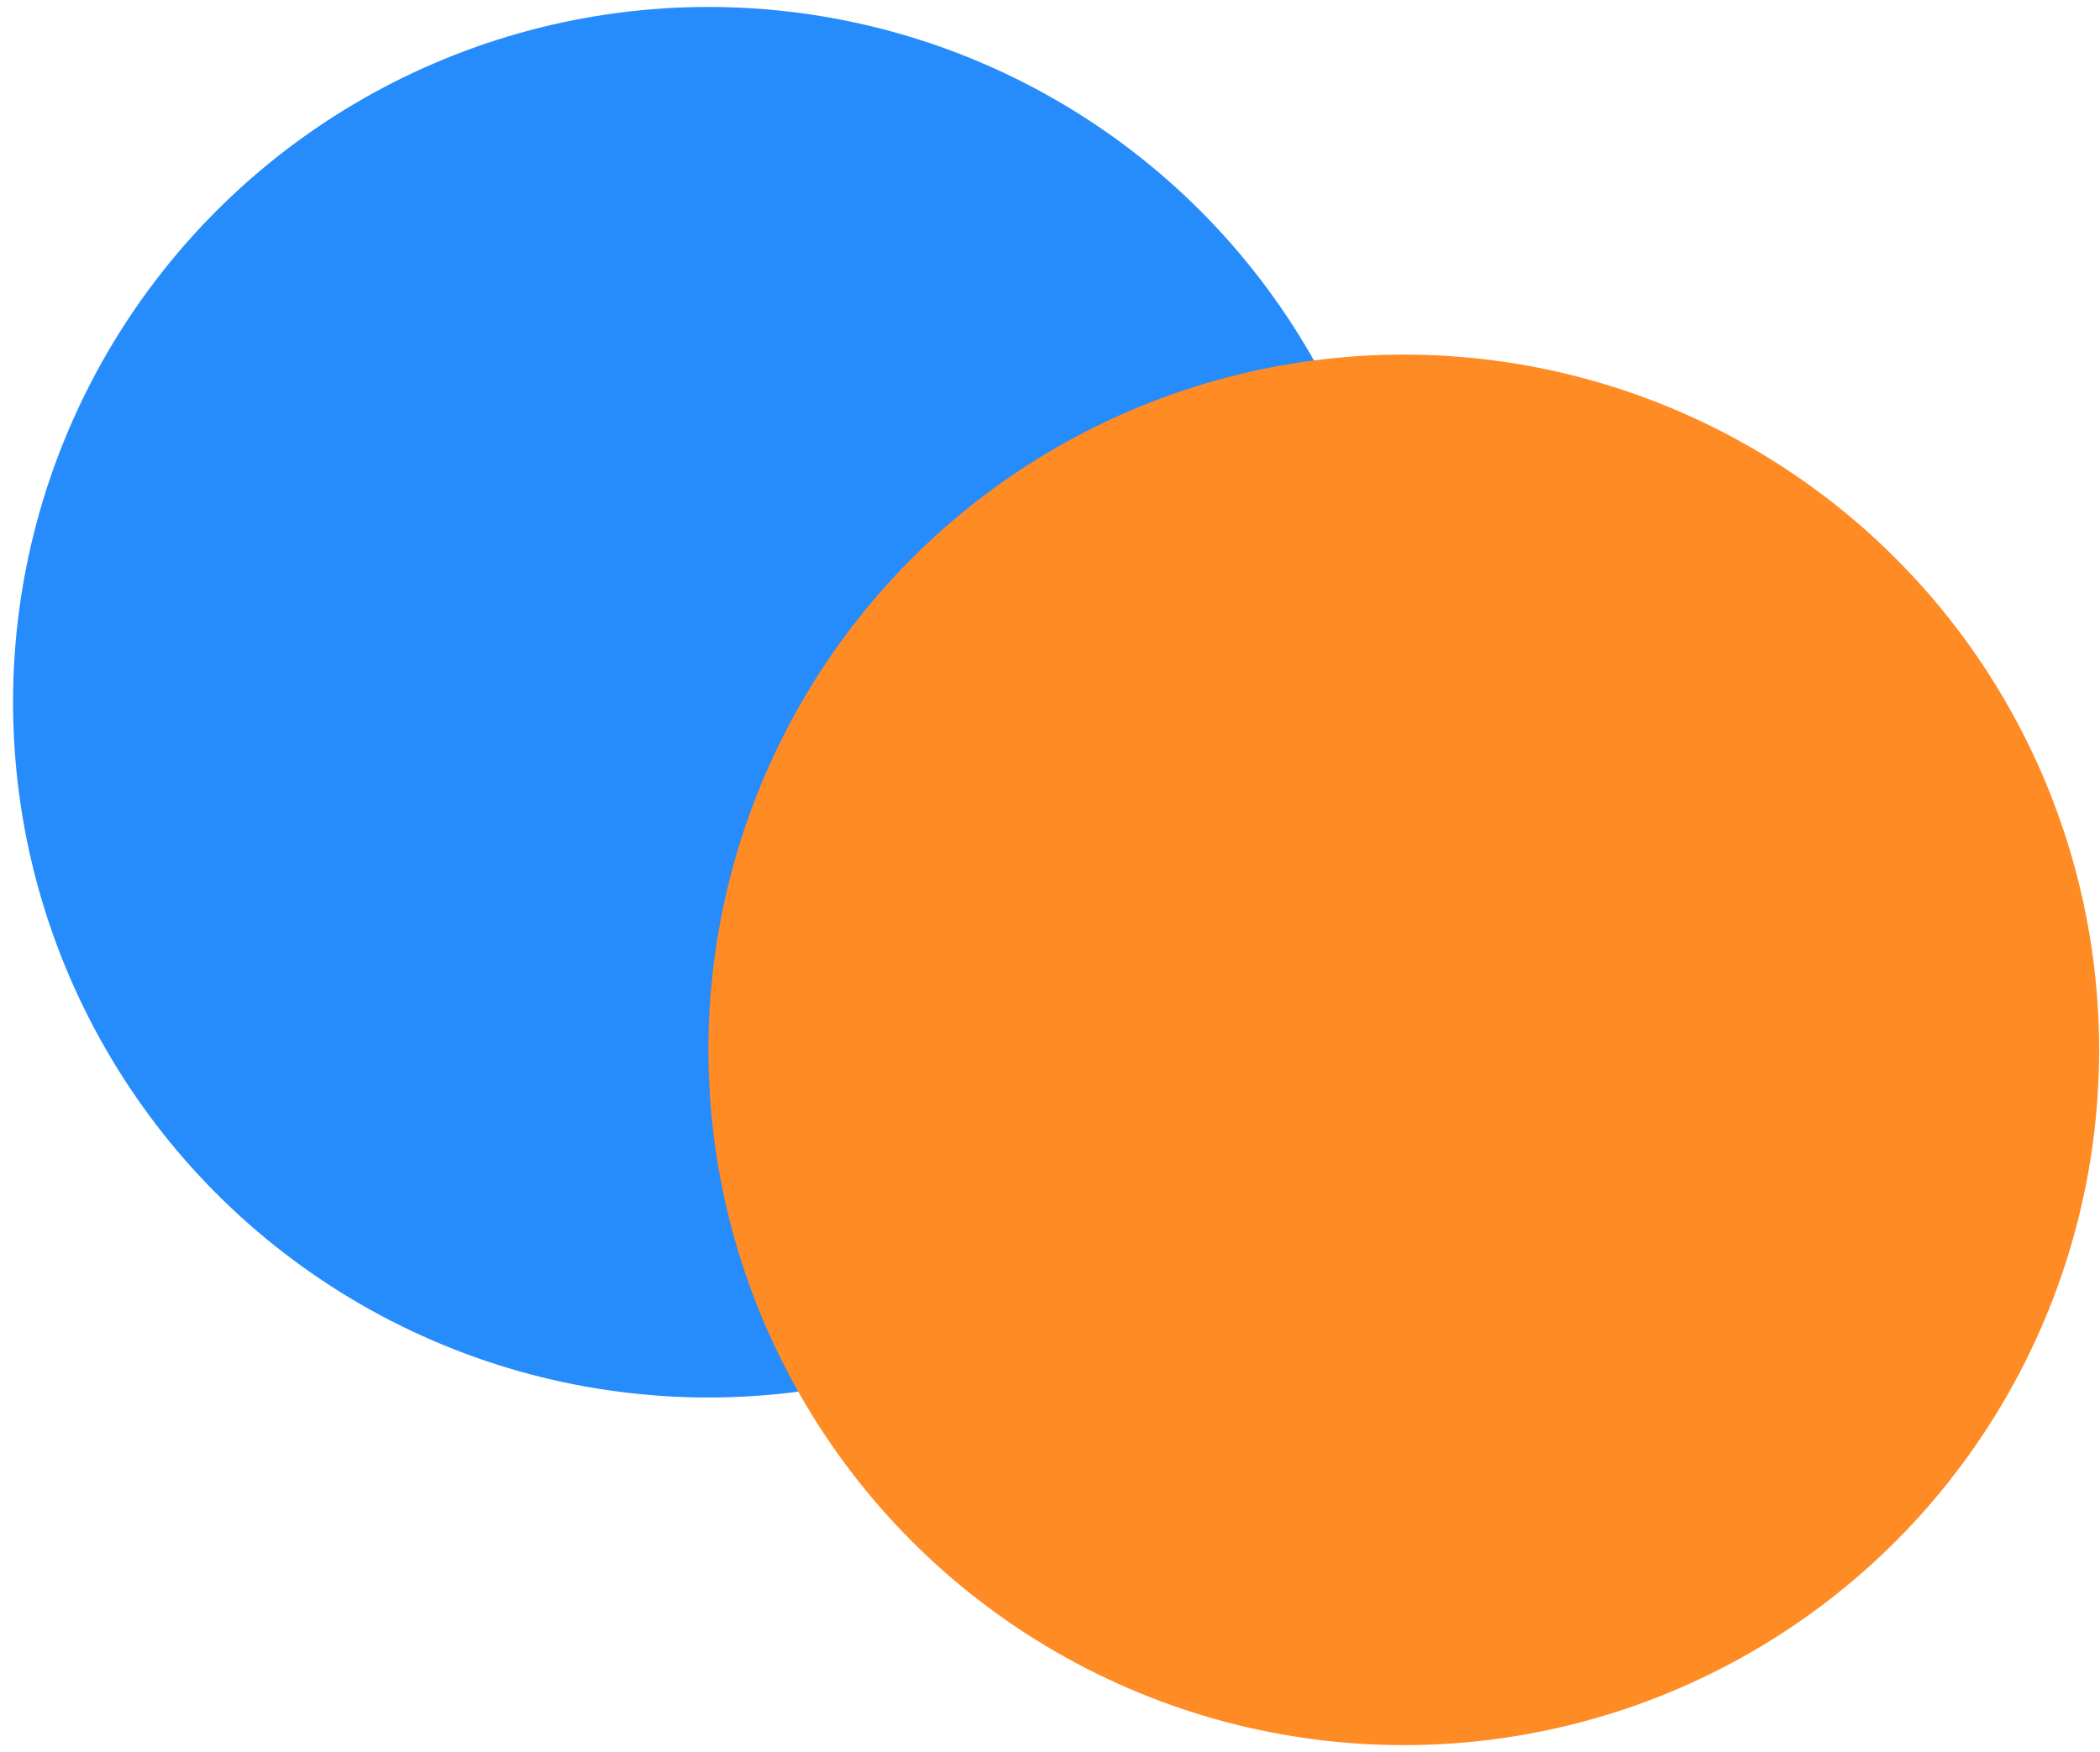 <svg width="151" height="126" viewBox="0 0 151 126" fill="none" xmlns="http://www.w3.org/2000/svg">
<circle cx="50.938" cy="50.5" r="50" fill="#268CFB"/>
<circle cx="100.938" cy="75.5" r="50" fill="#FF8B25"/>
</svg>

